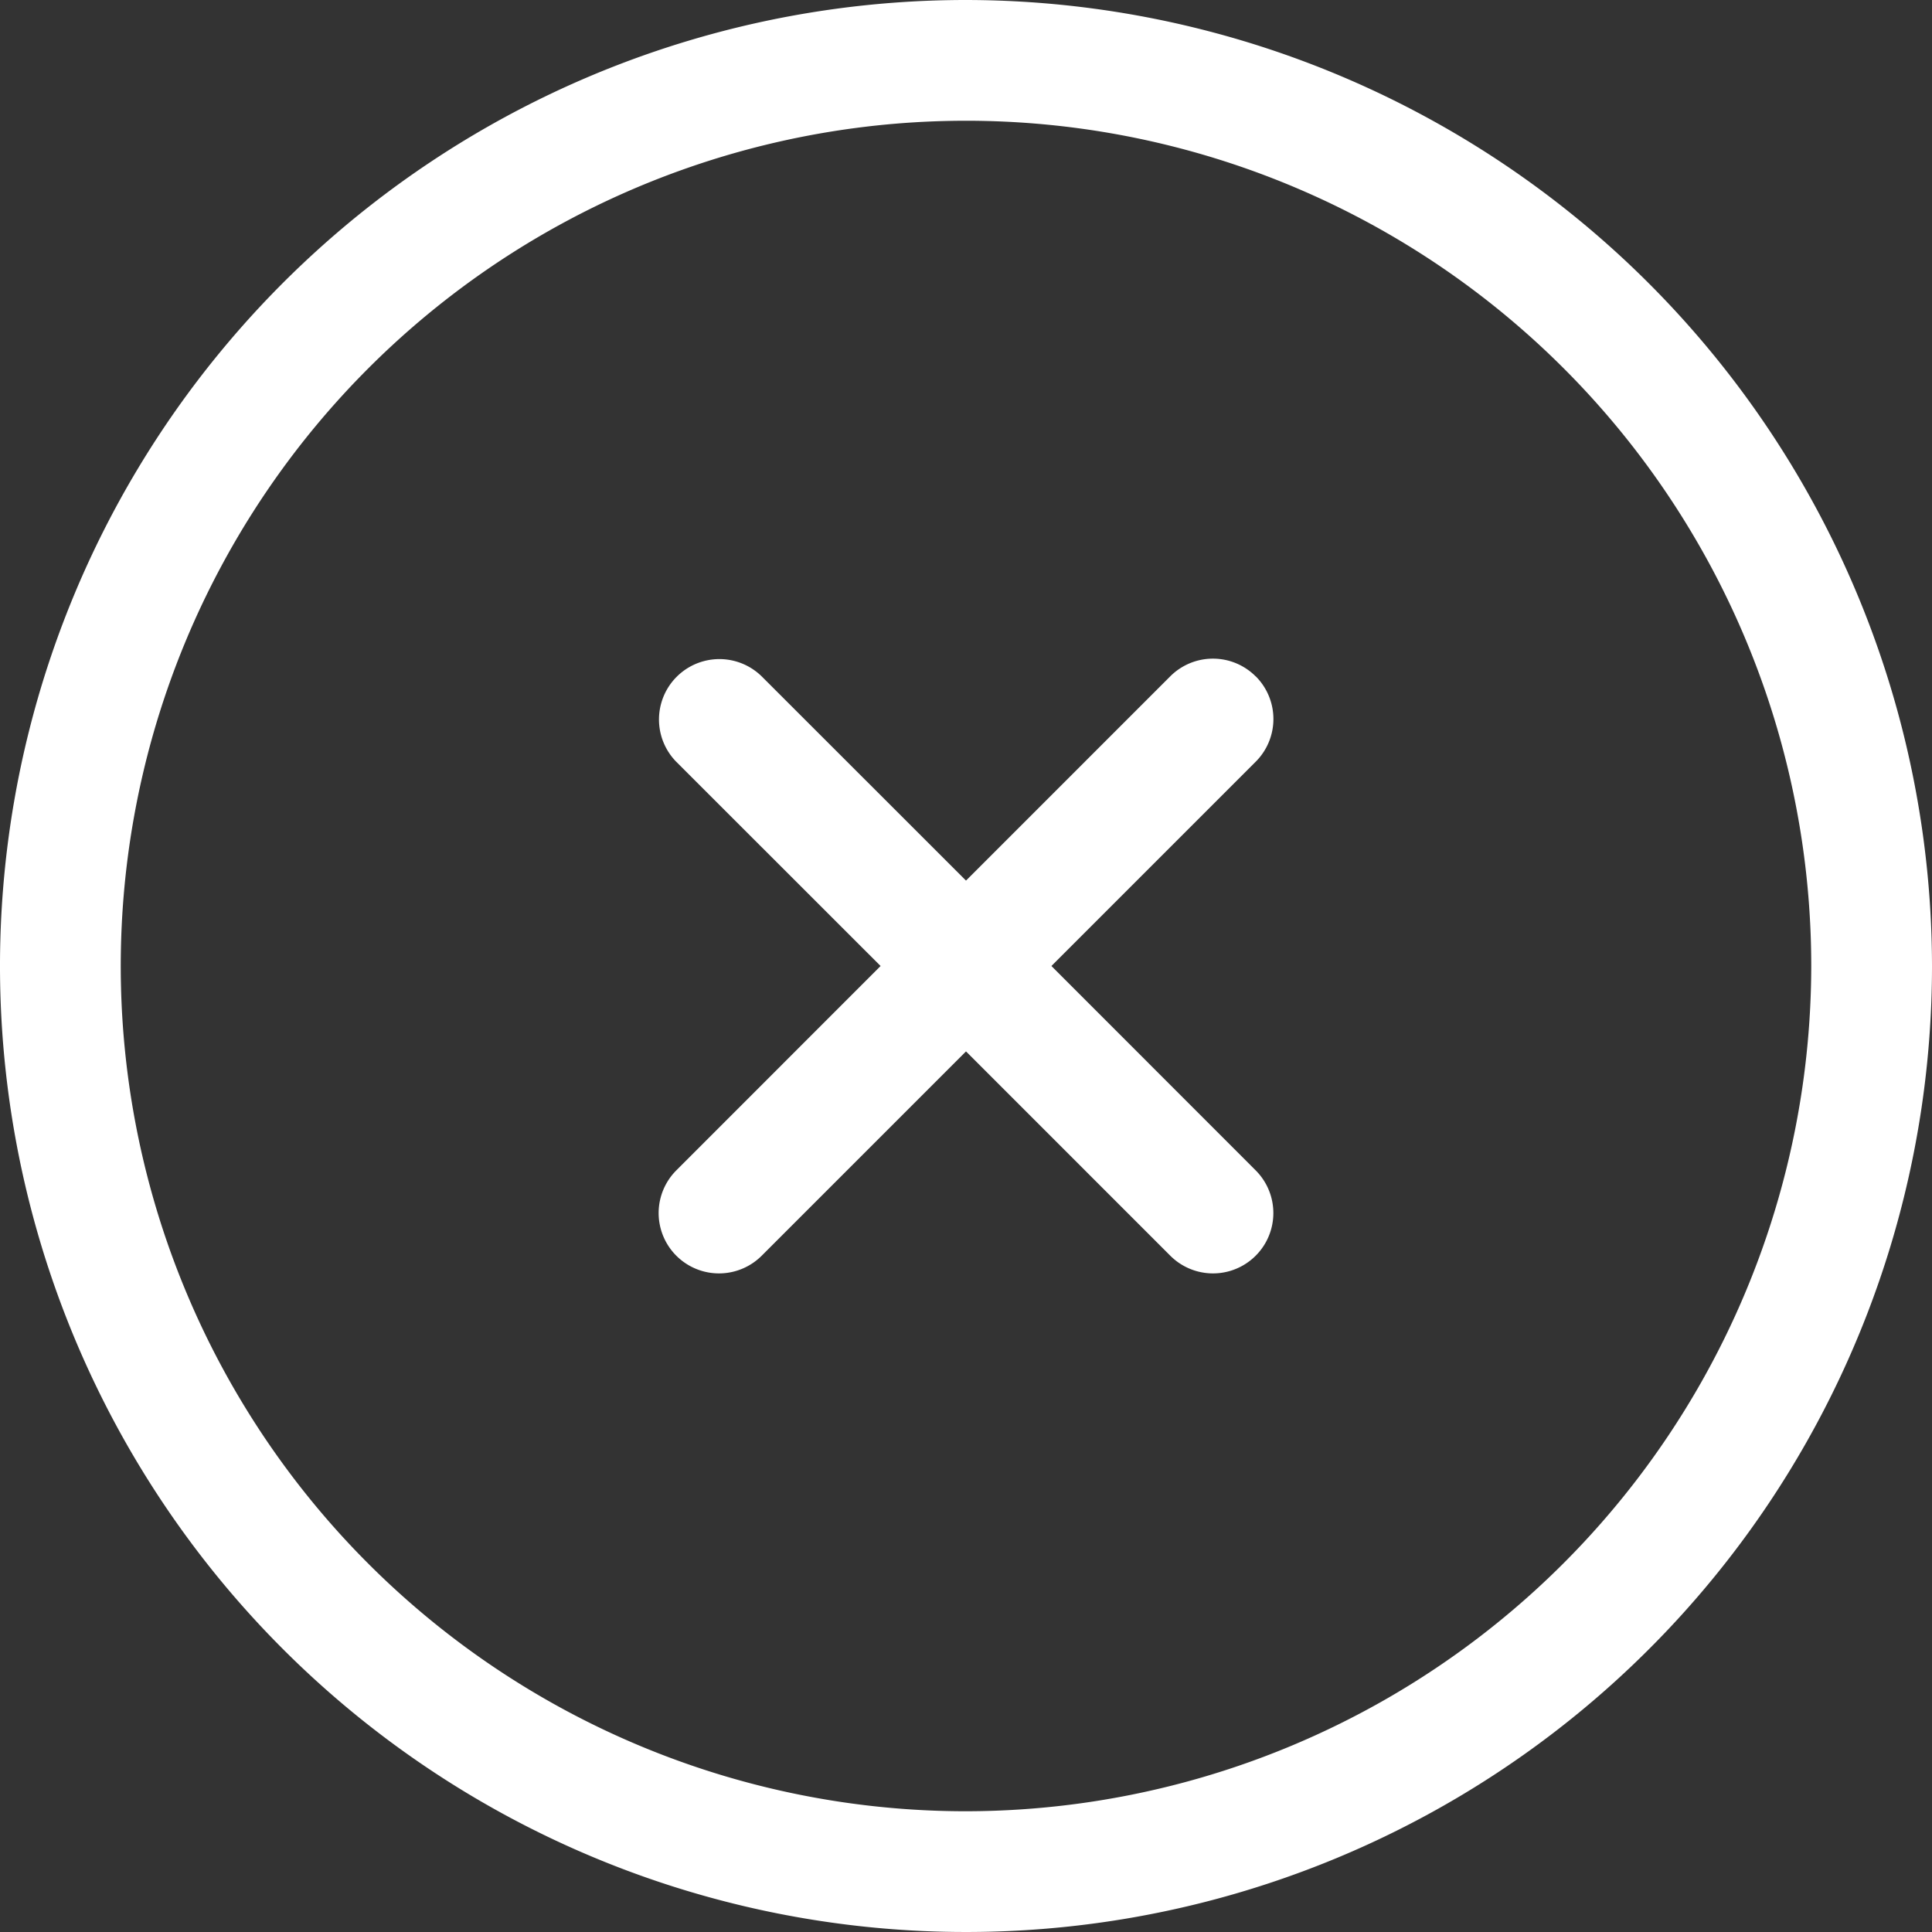 <svg xmlns="http://www.w3.org/2000/svg" width="38" height="38" viewBox="0 0 38 38">
  <rect x="0" y="0" width="38" height="38" fill="#333333" stroke="none"/>
  <g id="np_no_5271474_FFFFFF" transform="translate(-2.5 -2.5)">
    <path id="Path_359" data-name="Path 359" d="M21.5,2.5a19,19,0,1,0,19,19A19.022,19.022,0,0,0,21.5,2.5Zm0,35.625A16.625,16.625,0,1,1,38.125,21.5,16.644,16.644,0,0,1,21.5,38.125Z" fill="#fff"/>
    <path id="Path_360" data-name="Path 360" d="M46.627,35.236a1.187,1.187,0,0,0-1.68,0L40.93,39.253l-4.019-4.017a1.188,1.188,0,0,0-1.68,1.68l4.019,4.017-4.017,4.019a1.187,1.187,0,1,0,1.678,1.68l4.019-4.019,4.019,4.019a1.187,1.187,0,0,0,1.678-1.68L42.61,40.933l4.019-4.019a1.187,1.187,0,0,0,0-1.678Z" transform="translate(-19.43 -19.433)" fill="#fff"/>
  </g>
</svg>
